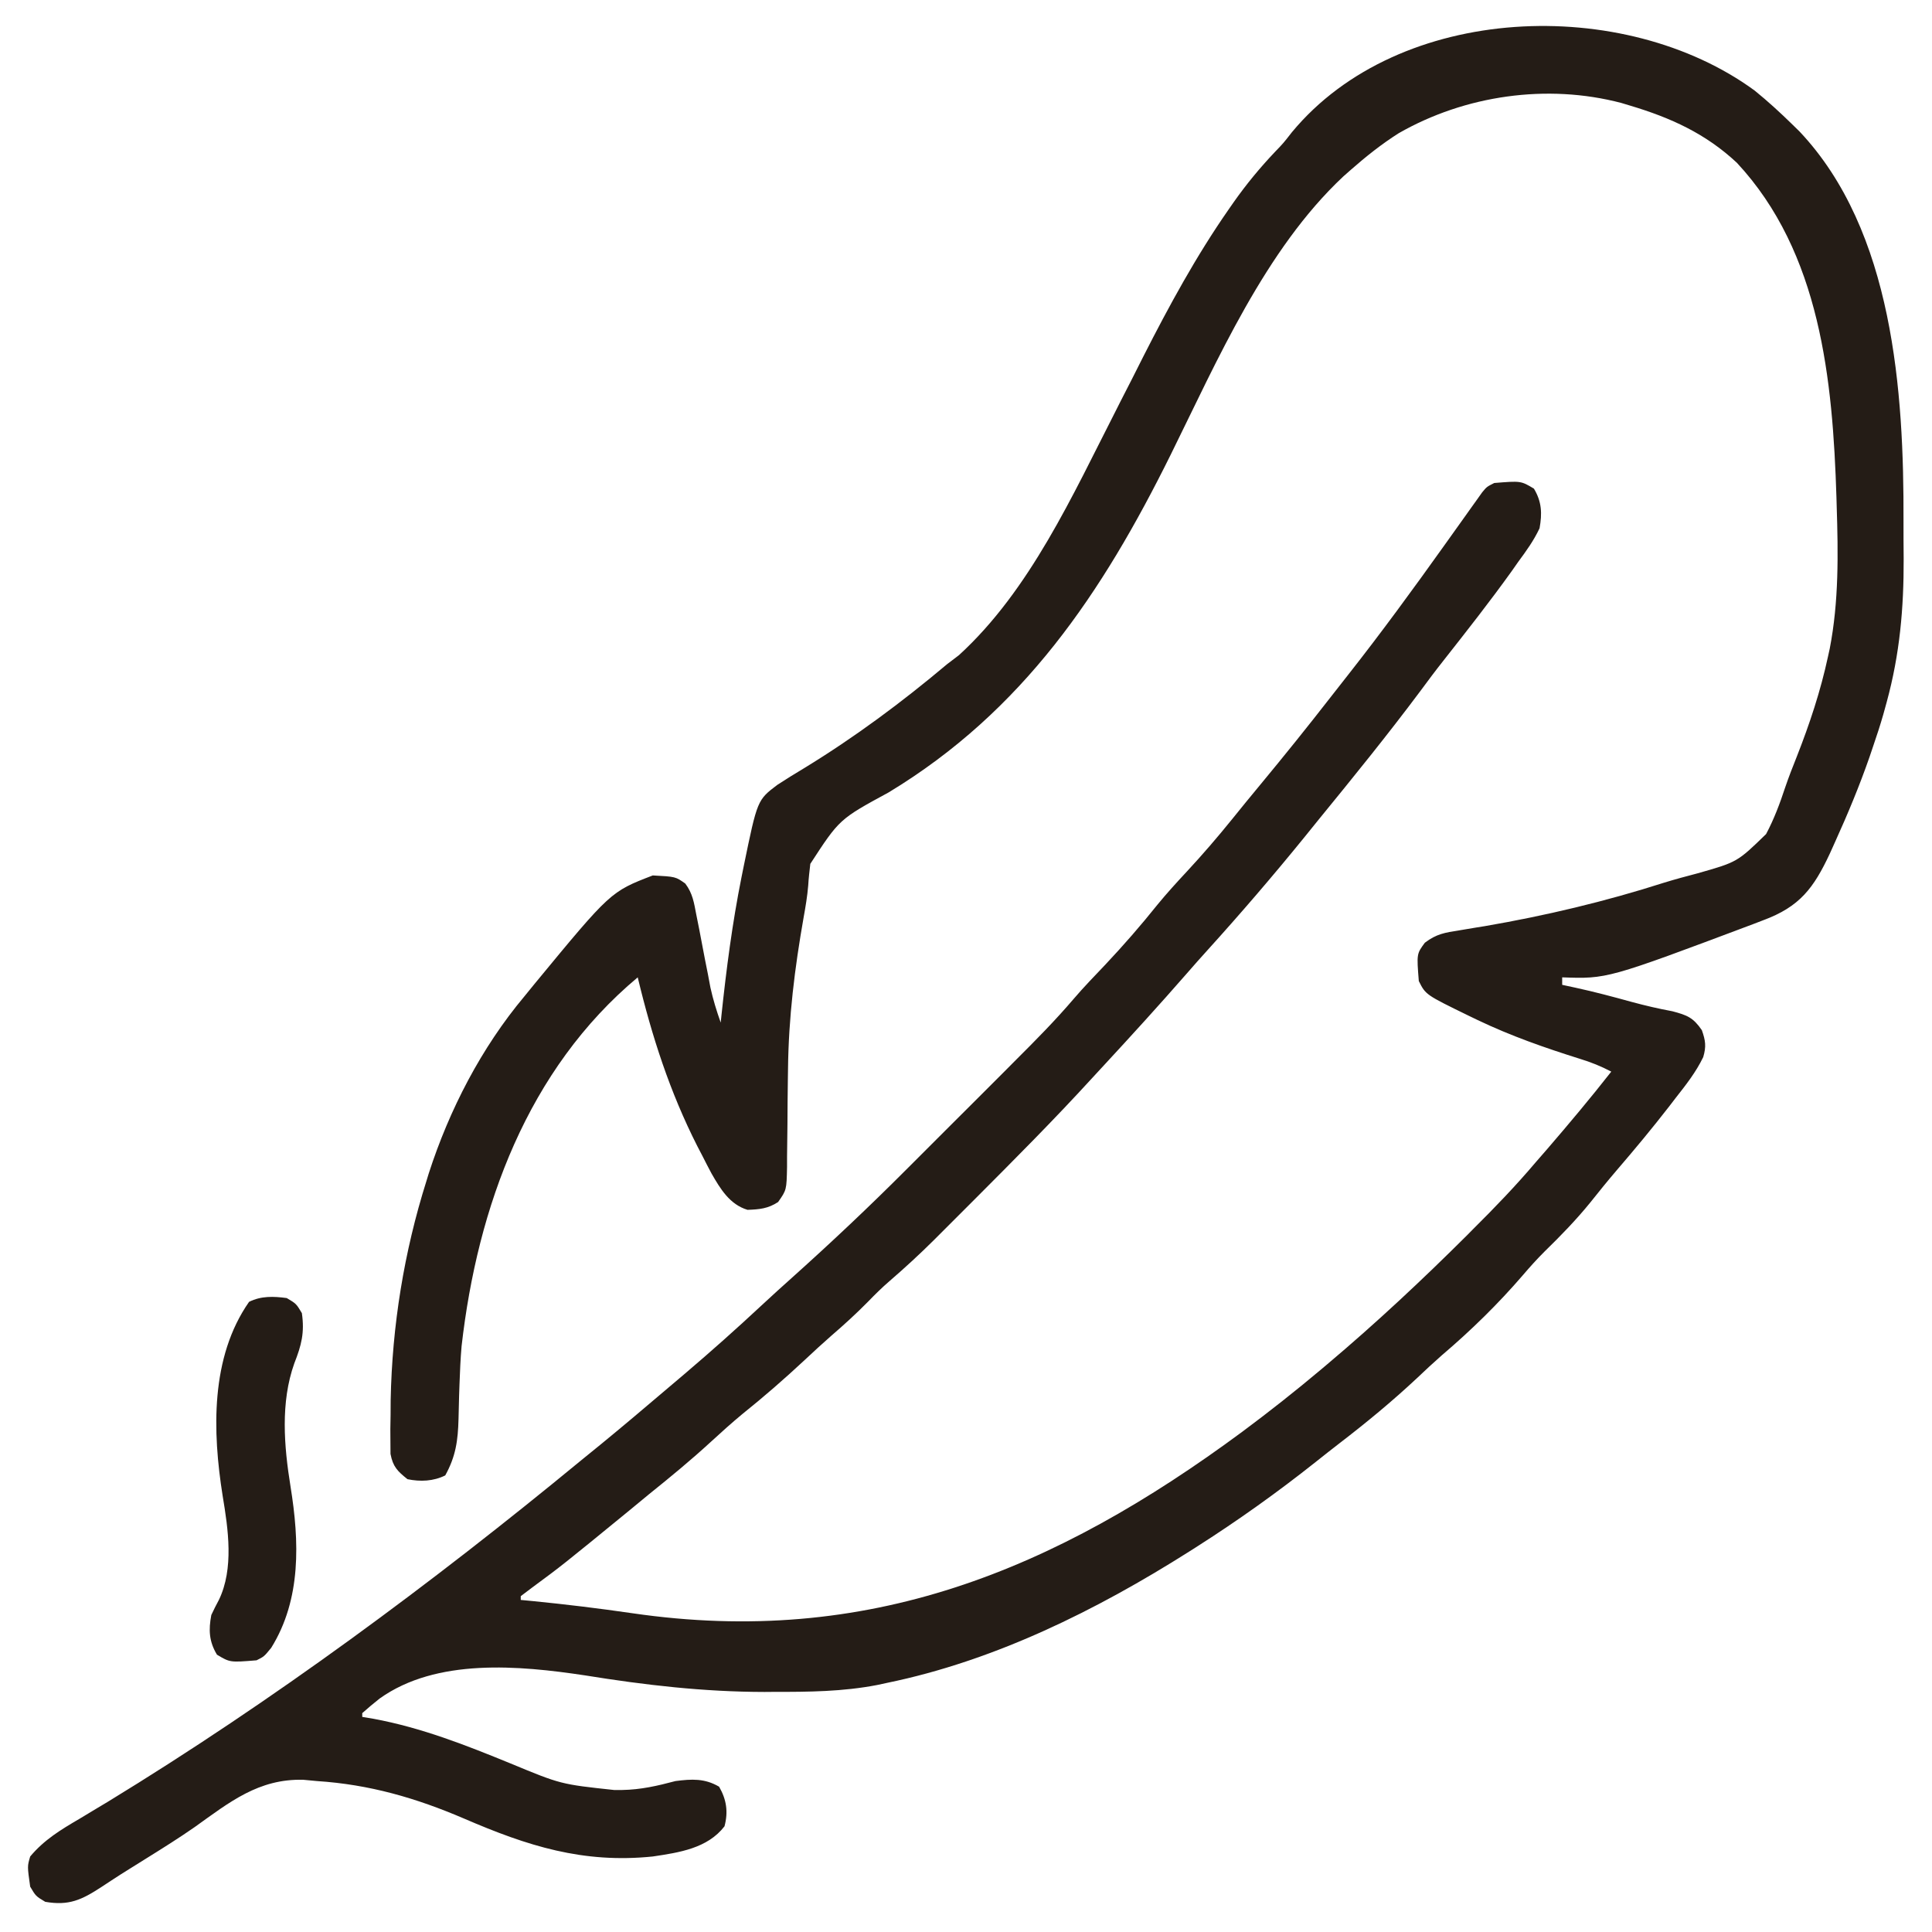<svg width="24" height="24" viewBox="0 0 24 24" fill="none" xmlns="http://www.w3.org/2000/svg">
<g clip-path="url(#clip0_1246_5348)">
<path d="M21.797 1.125C21.961 1.258 22.115 1.399 22.266 1.547C22.295 1.576 22.324 1.604 22.355 1.634C23.521 2.869 23.652 4.873 23.646 6.471C23.645 6.628 23.647 6.784 23.648 6.941C23.65 7.556 23.6 8.124 23.438 8.719C23.417 8.796 23.417 8.796 23.395 8.875C23.357 9.007 23.315 9.137 23.27 9.267C23.255 9.313 23.239 9.359 23.223 9.406C23.098 9.765 22.953 10.113 22.796 10.459C22.775 10.506 22.754 10.553 22.732 10.601C22.53 11.033 22.357 11.264 21.902 11.432C21.862 11.447 21.822 11.463 21.78 11.479C19.965 12.161 19.965 12.161 19.406 12.141C19.406 12.171 19.406 12.202 19.406 12.234C19.461 12.246 19.517 12.258 19.573 12.27C19.808 12.321 20.04 12.383 20.272 12.447C20.439 12.492 20.605 12.531 20.774 12.562C20.959 12.611 21.033 12.64 21.141 12.797C21.187 12.927 21.197 13 21.158 13.132C21.067 13.32 20.944 13.476 20.815 13.64C20.788 13.676 20.761 13.711 20.733 13.747C20.525 14.015 20.309 14.275 20.088 14.532C19.974 14.665 19.864 14.801 19.755 14.938C19.578 15.156 19.387 15.352 19.187 15.547C19.093 15.641 19.006 15.737 18.92 15.838C18.613 16.195 18.273 16.528 17.914 16.833C17.808 16.926 17.705 17.022 17.603 17.119C17.294 17.408 16.973 17.673 16.638 17.93C16.54 18.005 16.444 18.082 16.348 18.158C15.868 18.539 15.376 18.89 14.859 19.219C14.83 19.237 14.801 19.256 14.771 19.275C13.621 20.003 12.356 20.631 11.016 20.906C10.976 20.915 10.936 20.923 10.895 20.932C10.469 21.014 10.047 21.018 9.615 21.017C9.576 21.017 9.538 21.018 9.498 21.018C8.74 21.017 8.014 20.933 7.266 20.812C6.449 20.689 5.424 20.595 4.717 21.099C4.643 21.158 4.57 21.218 4.5 21.281C4.5 21.297 4.5 21.312 4.5 21.328C4.569 21.339 4.569 21.339 4.638 21.351C5.237 21.462 5.782 21.677 6.344 21.907C6.967 22.165 6.967 22.165 7.629 22.236C7.661 22.236 7.694 22.236 7.727 22.236C7.961 22.232 8.165 22.185 8.391 22.125C8.593 22.099 8.754 22.09 8.933 22.195C9.025 22.355 9.048 22.507 9 22.687C8.788 22.962 8.436 23.013 8.109 23.062C7.24 23.151 6.553 22.931 5.767 22.592C5.169 22.335 4.588 22.167 3.937 22.125C3.881 22.119 3.825 22.114 3.767 22.109C3.212 22.095 2.853 22.386 2.418 22.697C2.224 22.832 2.023 22.958 1.822 23.083C1.749 23.129 1.675 23.175 1.601 23.221C1.568 23.242 1.534 23.263 1.499 23.285C1.419 23.336 1.339 23.389 1.26 23.441C1.015 23.601 0.856 23.676 0.562 23.625C0.445 23.555 0.445 23.555 0.375 23.437C0.339 23.183 0.339 23.183 0.375 23.062C0.549 22.854 0.756 22.729 0.987 22.594C1.064 22.548 1.14 22.502 1.216 22.456C1.275 22.421 1.275 22.421 1.335 22.385C3.394 21.128 5.358 19.674 7.219 18.141C7.303 18.072 7.387 18.004 7.471 17.936C7.738 17.717 8.001 17.495 8.264 17.271C8.345 17.202 8.426 17.134 8.507 17.065C8.834 16.787 9.154 16.502 9.468 16.209C9.592 16.094 9.717 15.98 9.844 15.867C10.328 15.433 10.799 14.989 11.258 14.529C11.31 14.477 11.362 14.425 11.414 14.373C11.522 14.266 11.629 14.158 11.737 14.05C11.874 13.913 12.011 13.777 12.148 13.64C12.255 13.533 12.361 13.426 12.468 13.32C12.518 13.269 12.569 13.219 12.619 13.168C12.867 12.921 13.111 12.674 13.338 12.408C13.463 12.262 13.596 12.125 13.729 11.985C13.957 11.743 14.173 11.495 14.381 11.235C14.496 11.095 14.618 10.961 14.742 10.828C14.938 10.617 15.124 10.401 15.305 10.177C15.421 10.032 15.54 9.888 15.659 9.744C15.953 9.389 16.242 9.03 16.525 8.666C16.6 8.57 16.675 8.475 16.75 8.379C17.163 7.854 17.556 7.316 17.944 6.772C18.028 6.654 18.112 6.537 18.196 6.419C18.222 6.382 18.248 6.346 18.275 6.308C18.299 6.274 18.323 6.241 18.348 6.206C18.369 6.177 18.39 6.147 18.412 6.116C18.469 6.047 18.469 6.047 18.562 6C18.893 5.973 18.893 5.973 19.055 6.07C19.153 6.234 19.158 6.378 19.125 6.562C19.054 6.714 18.96 6.844 18.861 6.978C18.834 7.017 18.807 7.055 18.779 7.095C18.508 7.473 18.22 7.839 17.932 8.205C17.832 8.331 17.736 8.46 17.64 8.59C17.235 9.132 16.809 9.657 16.381 10.181C16.321 10.255 16.26 10.33 16.2 10.405C15.813 10.881 15.413 11.347 15.001 11.802C14.913 11.898 14.828 11.996 14.742 12.094C14.406 12.479 14.061 12.858 13.713 13.234C13.665 13.286 13.617 13.338 13.569 13.39C13.092 13.912 12.593 14.412 12.094 14.912C12.06 14.946 12.025 14.98 11.99 15.016C11.891 15.115 11.792 15.214 11.692 15.314C11.648 15.358 11.648 15.358 11.603 15.403C11.424 15.581 11.24 15.75 11.049 15.915C10.955 15.996 10.868 16.082 10.781 16.172C10.636 16.319 10.485 16.457 10.328 16.592C10.217 16.689 10.109 16.789 10.001 16.89C9.748 17.126 9.49 17.351 9.219 17.568C9.088 17.677 8.962 17.79 8.836 17.906C8.586 18.136 8.326 18.35 8.062 18.562C7.98 18.63 7.898 18.697 7.816 18.765C6.982 19.447 6.982 19.447 6.612 19.72C6.541 19.773 6.541 19.773 6.469 19.828C6.469 19.843 6.469 19.859 6.469 19.875C6.517 19.88 6.566 19.884 6.616 19.889C7.03 19.93 7.442 19.98 7.854 20.04C10.774 20.466 13.096 19.514 15.433 17.785C15.765 17.538 16.09 17.282 16.406 17.016C16.444 16.984 16.444 16.984 16.482 16.952C17.09 16.44 17.666 15.901 18.229 15.34C18.252 15.316 18.275 15.293 18.299 15.269C18.569 15.001 18.832 14.728 19.078 14.437C19.125 14.383 19.173 14.328 19.22 14.274C19.492 13.958 19.759 13.64 20.016 13.312C19.888 13.245 19.764 13.195 19.626 13.153C19.19 13.016 18.767 12.868 18.355 12.671C18.318 12.654 18.282 12.636 18.245 12.618C17.71 12.357 17.71 12.357 17.625 12.187C17.598 11.849 17.598 11.849 17.7 11.711C17.844 11.601 17.95 11.585 18.129 11.557C18.197 11.546 18.264 11.535 18.332 11.523C18.369 11.517 18.406 11.511 18.444 11.505C19.201 11.375 19.944 11.198 20.675 10.964C20.812 10.922 20.949 10.885 21.087 10.849C21.581 10.709 21.581 10.709 21.939 10.361C22.038 10.175 22.11 9.982 22.176 9.782C22.22 9.653 22.269 9.527 22.32 9.4C22.48 8.993 22.616 8.584 22.708 8.156C22.719 8.107 22.719 8.107 22.73 8.056C22.843 7.472 22.835 6.879 22.816 6.287C22.815 6.251 22.814 6.216 22.813 6.179C22.767 4.723 22.616 3.139 21.576 2.022C21.189 1.66 20.753 1.462 20.25 1.312C20.214 1.301 20.178 1.29 20.141 1.279C19.218 1.036 18.197 1.184 17.375 1.655C17.162 1.79 16.97 1.943 16.781 2.109C16.75 2.137 16.719 2.164 16.687 2.192C15.717 3.1 15.12 4.482 14.543 5.648C13.692 7.367 12.711 8.831 11.04 9.843C10.427 10.176 10.427 10.176 10.066 10.731C10.056 10.82 10.045 10.91 10.04 10.999C10.029 11.133 10.007 11.263 9.983 11.396C9.872 12.026 9.796 12.641 9.789 13.281C9.788 13.325 9.787 13.369 9.787 13.414C9.785 13.598 9.782 13.782 9.782 13.965C9.781 14.101 9.779 14.236 9.777 14.371C9.777 14.434 9.777 14.434 9.777 14.497C9.771 14.782 9.771 14.782 9.666 14.932C9.541 15.014 9.434 15.024 9.286 15.029C9.065 14.963 8.948 14.768 8.839 14.578C8.8 14.505 8.762 14.432 8.725 14.358C8.694 14.3 8.694 14.3 8.663 14.239C8.321 13.565 8.098 12.875 7.922 12.141C6.555 13.283 5.931 14.991 5.734 16.722C5.72 16.88 5.714 17.038 5.708 17.196C5.706 17.244 5.705 17.292 5.703 17.342C5.7 17.436 5.698 17.531 5.696 17.626C5.689 17.894 5.662 18.092 5.531 18.328C5.385 18.401 5.221 18.408 5.062 18.375C4.938 18.276 4.881 18.22 4.851 18.061C4.851 18.014 4.85 17.966 4.85 17.916C4.85 17.862 4.849 17.808 4.849 17.752C4.85 17.664 4.85 17.664 4.852 17.575C4.852 17.515 4.853 17.454 4.853 17.392C4.871 16.469 5.019 15.552 5.297 14.672C5.311 14.625 5.311 14.625 5.326 14.577C5.582 13.784 5.98 13.014 6.516 12.375C6.558 12.323 6.601 12.271 6.643 12.219C7.585 11.077 7.585 11.077 8.109 10.875C8.392 10.89 8.392 10.89 8.513 10.976C8.605 11.099 8.621 11.213 8.65 11.364C8.668 11.453 8.668 11.453 8.686 11.544C8.698 11.607 8.71 11.67 8.722 11.733C8.745 11.856 8.769 11.979 8.794 12.102C8.809 12.184 8.809 12.184 8.825 12.267C8.858 12.417 8.902 12.559 8.953 12.703C8.956 12.674 8.959 12.644 8.962 12.614C9.023 12.038 9.097 11.467 9.211 10.898C9.22 10.851 9.23 10.803 9.24 10.754C9.408 9.938 9.408 9.938 9.656 9.75C9.767 9.678 9.877 9.609 9.99 9.542C10.617 9.159 11.204 8.723 11.766 8.25C11.838 8.195 11.838 8.195 11.912 8.139C12.795 7.333 13.326 6.148 13.861 5.102C13.88 5.064 13.899 5.026 13.919 4.987C14.015 4.801 14.11 4.614 14.204 4.426C14.522 3.801 14.859 3.181 15.261 2.604C15.282 2.574 15.303 2.543 15.325 2.512C15.482 2.289 15.652 2.083 15.84 1.885C15.943 1.778 15.943 1.778 16.048 1.643C17.383 0.031 20.178 -0.06 21.797 1.125Z" fill="#241C16"></path>
<path d="M3.562 16.125C3.68 16.195 3.68 16.195 3.75 16.312C3.785 16.555 3.745 16.71 3.656 16.936C3.483 17.421 3.528 17.965 3.609 18.466C3.719 19.146 3.745 19.866 3.369 20.47C3.281 20.578 3.281 20.578 3.187 20.625C2.857 20.652 2.857 20.652 2.695 20.555C2.596 20.39 2.59 20.247 2.625 20.062C2.654 19.999 2.686 19.936 2.719 19.875C2.907 19.486 2.835 18.996 2.766 18.583C2.639 17.784 2.612 16.862 3.094 16.172C3.244 16.097 3.399 16.103 3.562 16.125Z" fill="#241C16"></path>
</g>
<defs>
<clipPath id="clip0_1246_5348">
<rect width="24" height="24" fill="white"></rect>
</clipPath>
</defs>
</svg>

